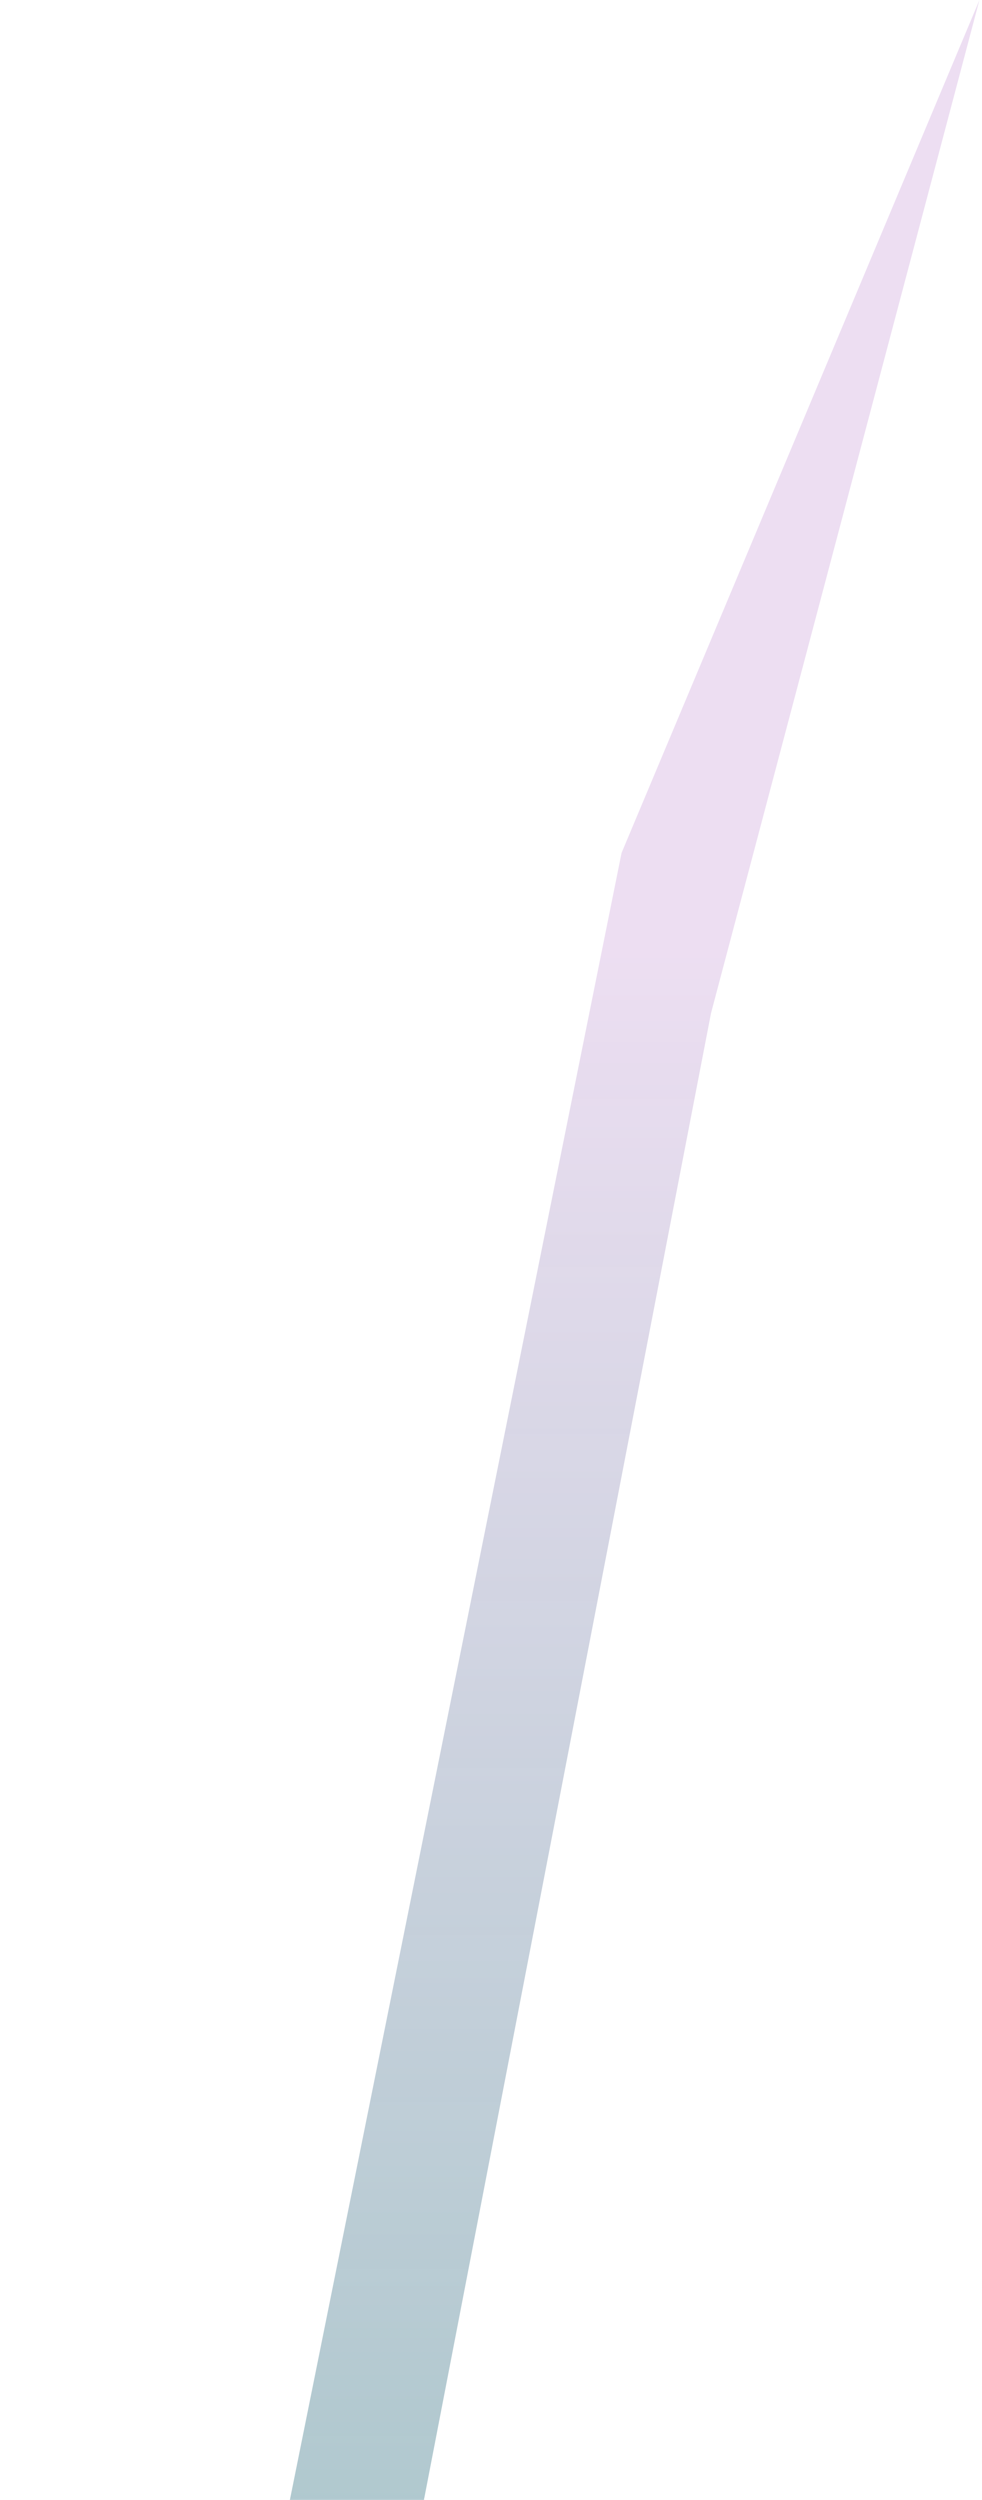 <?xml version="1.0" encoding="UTF-8"?> <svg xmlns="http://www.w3.org/2000/svg" width="228" height="580" viewBox="0 0 228 580" fill="none"> <path d="M144.314 197.885L227.404 0L165.087 235.057L33.892 913.99H0L144.314 197.885Z" fill="url(#paint0_linear_40_16965)"></path> <defs> <linearGradient id="paint0_linear_40_16965" x1="113.702" y1="0" x2="113.702" y2="913.99" gradientUnits="userSpaceOnUse"> <stop offset="0.243" stop-color="#DEC5E7" stop-opacity="0.57"></stop> <stop offset="1" stop-color="#006F66" stop-opacity="0.5"></stop> </linearGradient> </defs> </svg> 
